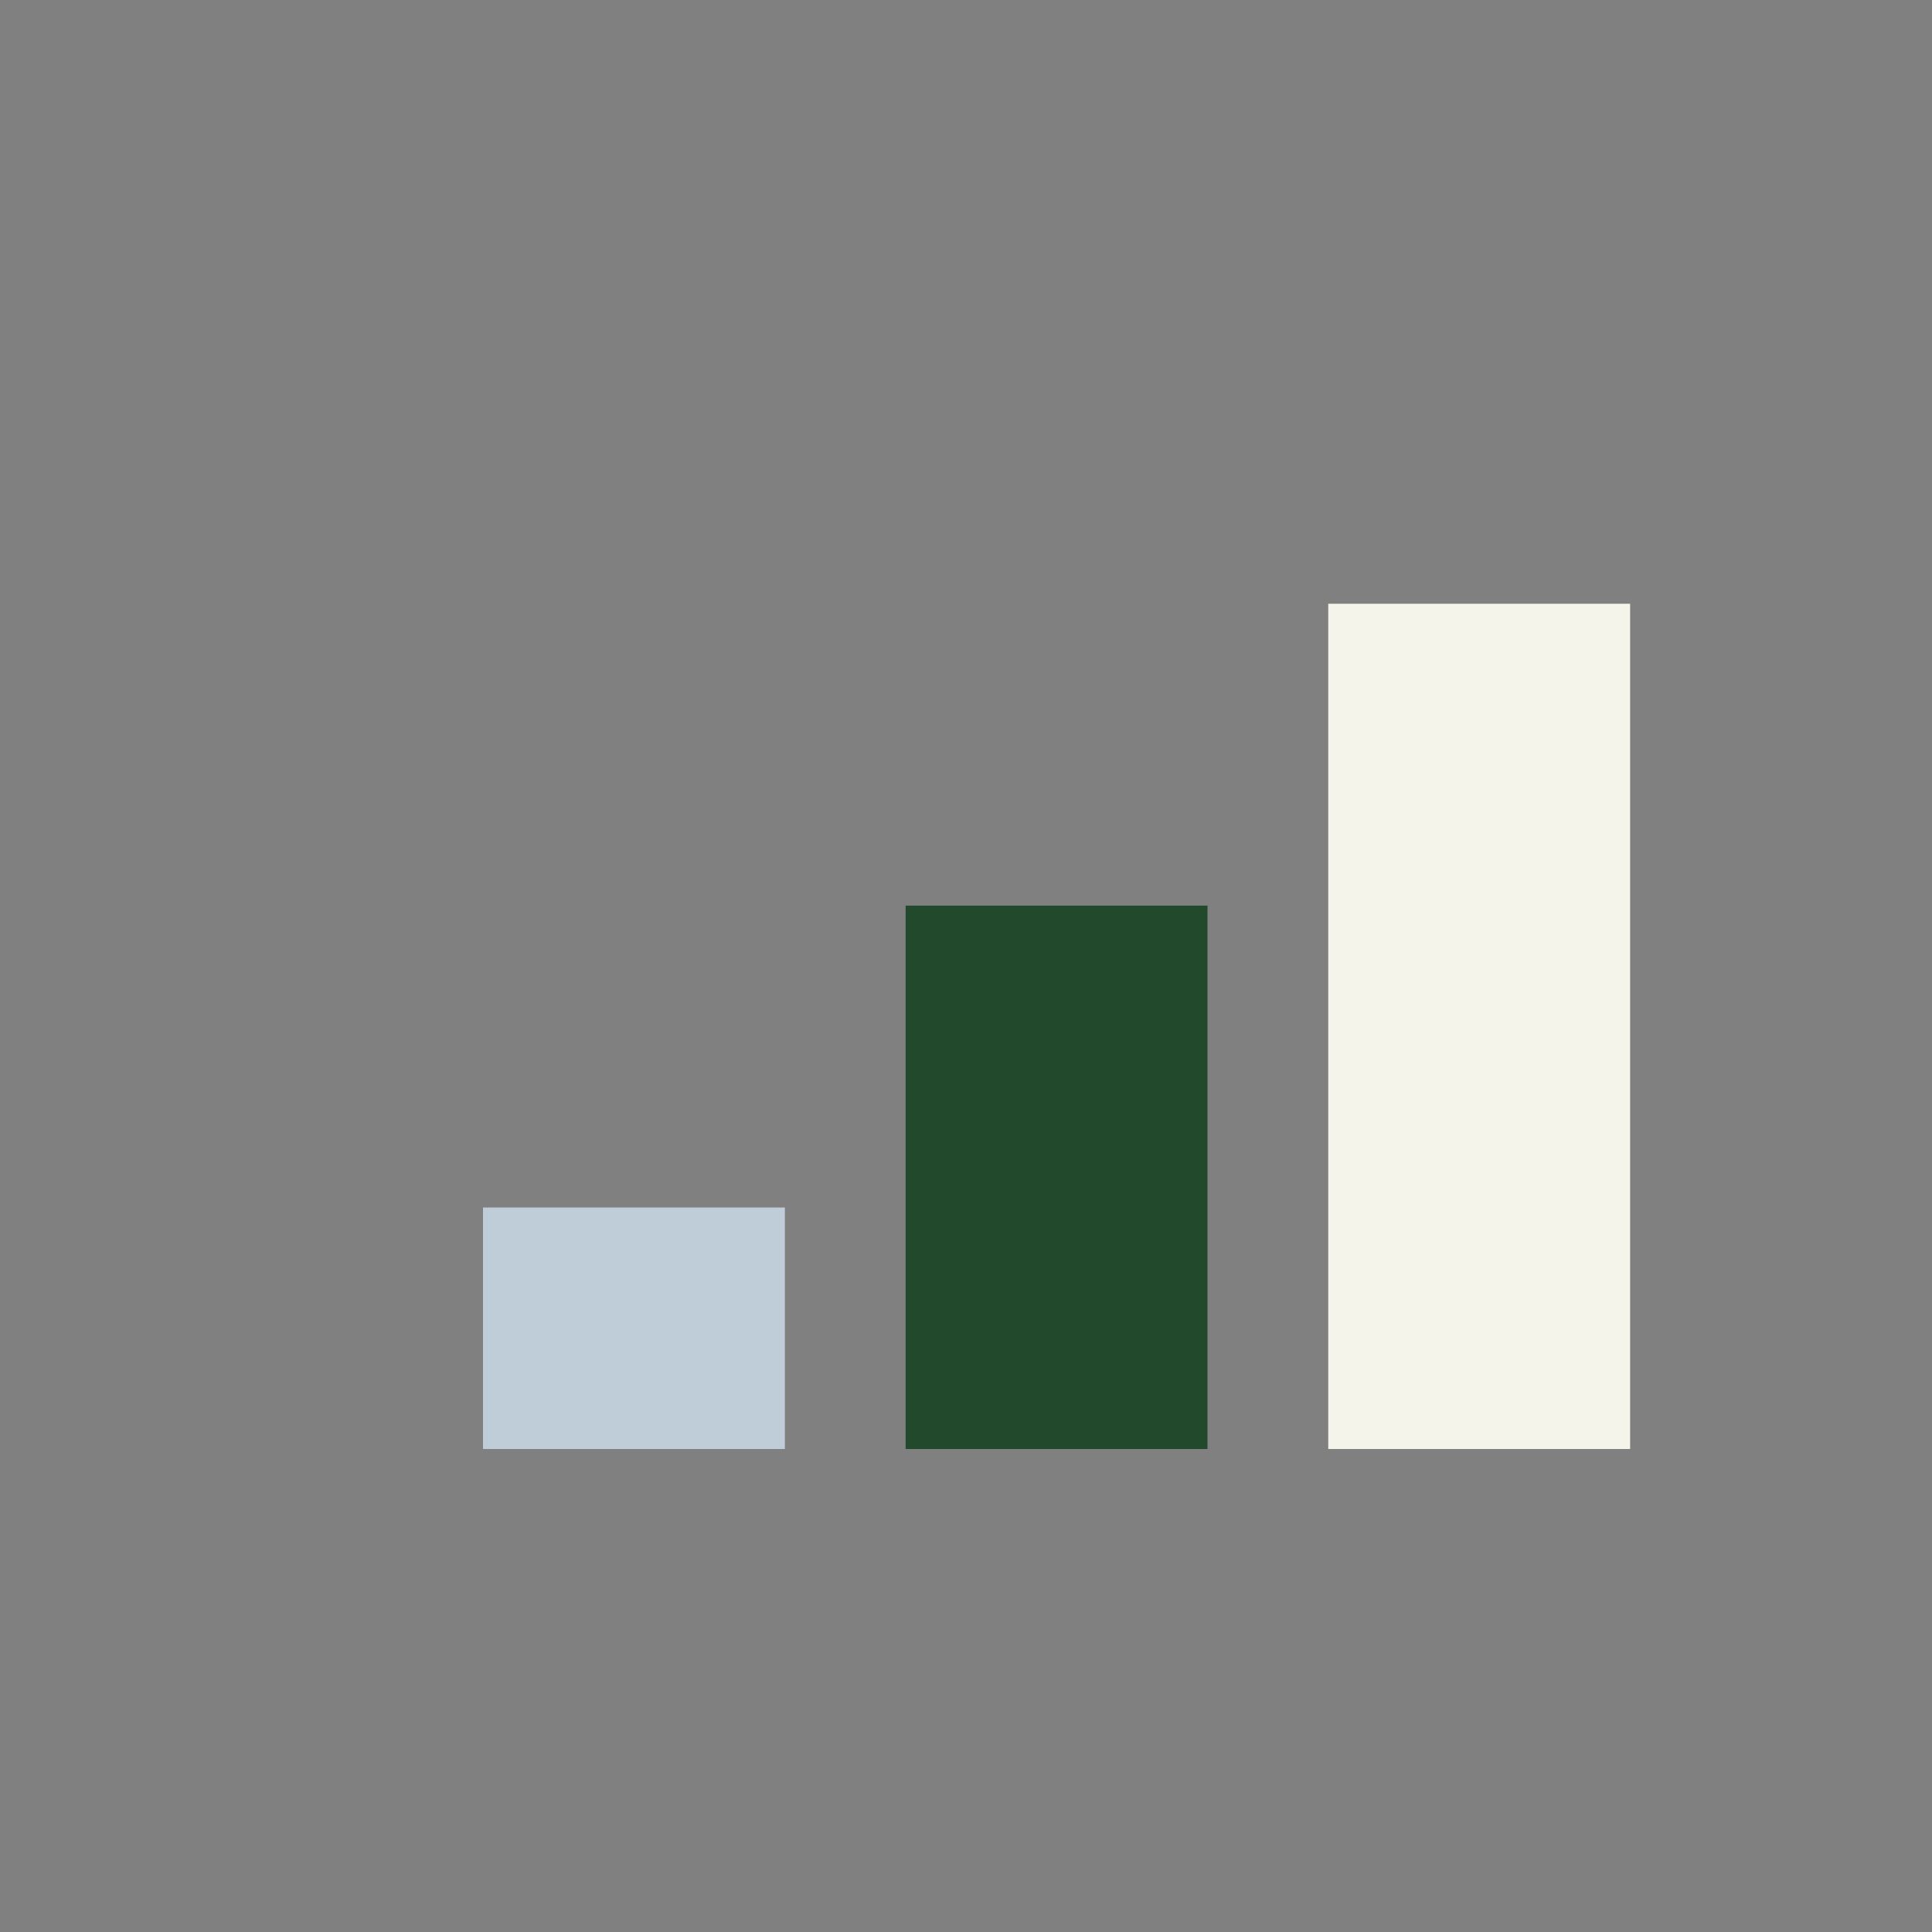 <?xml version="1.0" encoding="UTF-8"?>
<svg xmlns="http://www.w3.org/2000/svg" width="32" height="32" viewBox="0 0 32 32"><rect x="0" y="0" width="32" height="32" fill="#808080" stroke="none"/><rect x="8" y="20" width="5" height="4" fill="#bfcdd8"/><rect x="15" y="15" width="5" height="9" fill="#23492c"/><rect x="22" y="10" width="5" height="14" fill="#f5f4ea"/></svg>